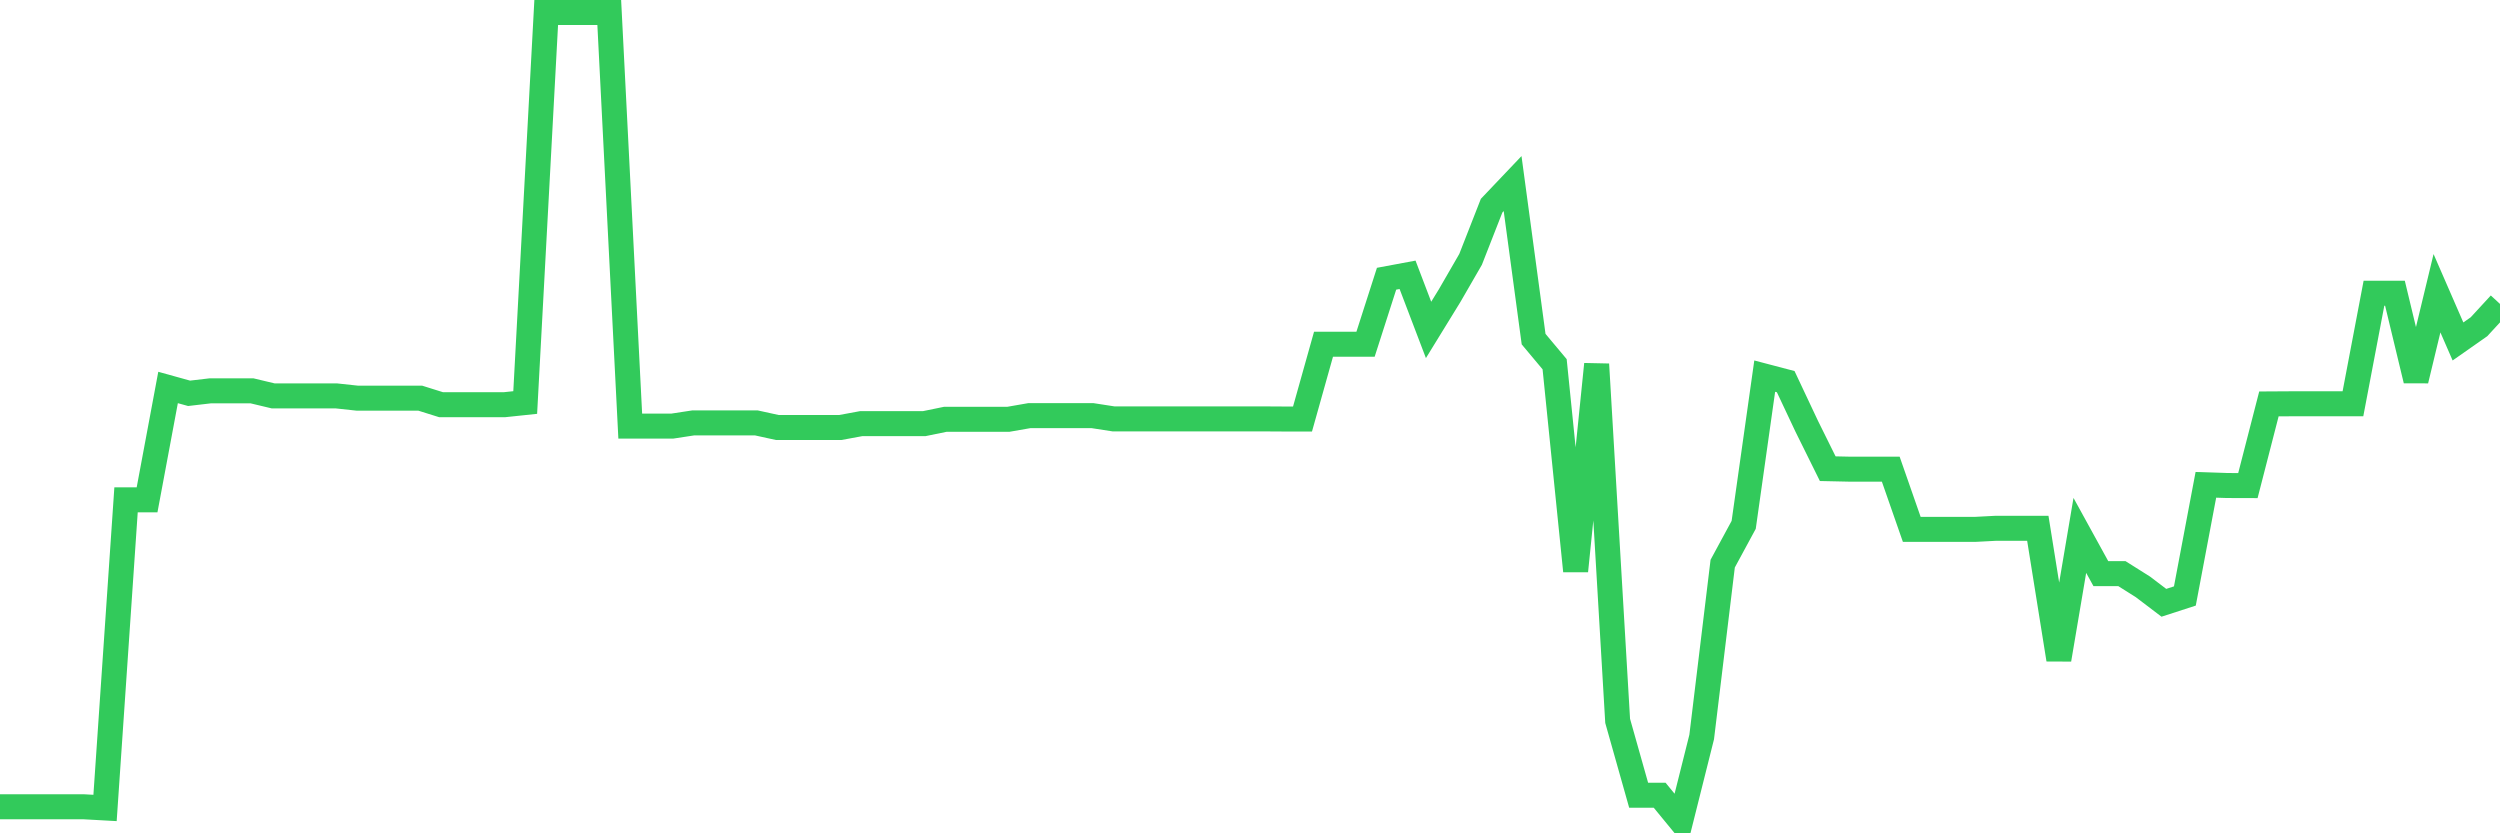 <svg
  xmlns="http://www.w3.org/2000/svg"
  xmlns:xlink="http://www.w3.org/1999/xlink"
  width="120"
  height="40"
  viewBox="0 0 120 40"
  preserveAspectRatio="none"
>
  <polyline
    points="0,38.726 1.008,38.726 2.017,38.726 3.025,38.726 4.034,38.726 5.042,38.782 6.05,23.993 7.059,23.993 8.067,18.599 9.076,18.879 10.084,18.761 11.092,18.761 12.101,18.761 13.109,19.002 14.118,19.002 15.126,19.002 16.134,19.002 17.143,19.111 18.151,19.111 19.16,19.111 20.168,19.111 21.176,19.427 22.185,19.427 23.193,19.427 24.202,19.427 25.21,19.321 26.218,0.6 27.227,0.6 28.235,0.6 29.244,0.6 30.252,20.453 31.261,20.453 32.269,20.453 33.277,20.299 34.286,20.299 35.294,20.299 36.303,20.299 37.311,20.52 38.319,20.52 39.328,20.52 40.336,20.52 41.345,20.333 42.353,20.333 43.361,20.333 44.37,20.333 45.378,20.126 46.387,20.126 47.395,20.126 48.403,20.126 49.412,19.95 50.42,19.95 51.429,19.95 52.437,19.95 53.445,20.106 54.454,20.106 55.462,20.106 56.471,20.106 57.479,20.106 58.487,20.106 59.496,20.106 60.504,20.106 61.513,20.112 62.521,20.112 63.529,16.522 64.538,16.522 65.546,16.522 66.555,13.379 67.563,13.191 68.571,15.836 69.58,14.195 70.588,12.45 71.597,9.872 72.605,8.812 73.613,16.278 74.622,17.483 75.63,27.407 76.639,17.483 77.647,34.602 78.655,38.172 79.664,38.172 80.672,39.4 81.681,35.376 82.689,27.055 83.697,25.193 84.706,18.054 85.714,18.319 86.723,20.461 87.731,22.497 88.739,22.519 89.748,22.519 90.756,22.519 91.765,25.411 92.773,25.411 93.782,25.411 94.79,25.411 95.798,25.358 96.807,25.358 97.815,25.358 98.824,31.657 99.832,25.699 100.84,27.533 101.849,27.533 102.857,28.168 103.866,28.934 104.874,28.607 105.882,23.272 106.891,23.305 107.899,23.308 108.908,19.388 109.916,19.382 110.924,19.382 111.933,19.382 112.941,19.382 113.95,14.075 114.958,14.075 115.966,18.261 116.975,14.075 117.983,16.39 118.992,15.683 120,14.589"
    fill="none"
    stroke="#32ca5b"
    stroke-width="1.2"
  >
  </polyline>
</svg>